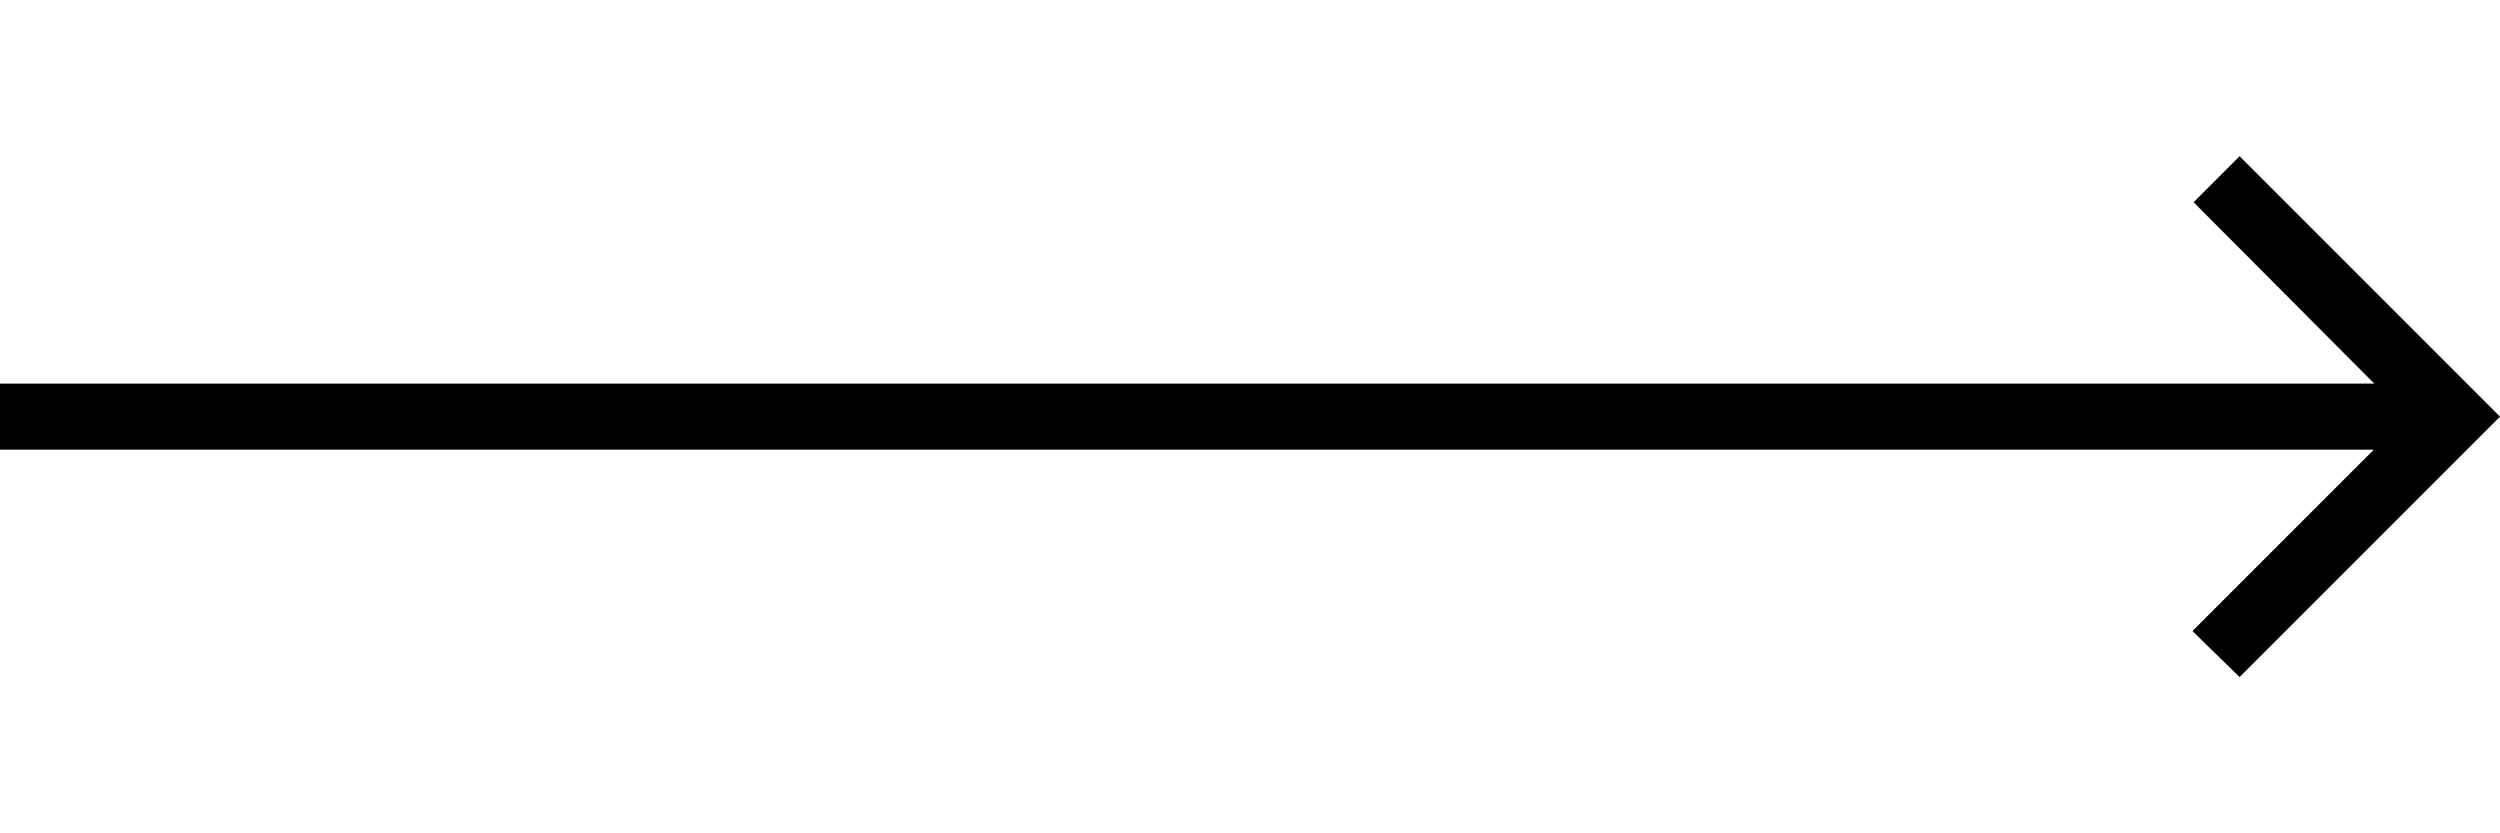 <svg width="48" height="16" viewBox="0 0 48 16" fill="none" xmlns="http://www.w3.org/2000/svg">
<g clip-path="url(#clip0_4031_5312)">
<path d="M43 13L42.095 12.116L45.577 8.634H-0V7.365H45.586L42.117 3.883L43 3L48 8L43 13Z" fill="black"/>
</g>
<defs>
<clipPath id="clip0_4031_5312">
<rect width="48" height="16" fill="white"/>
</clipPath>
</defs>
</svg>
